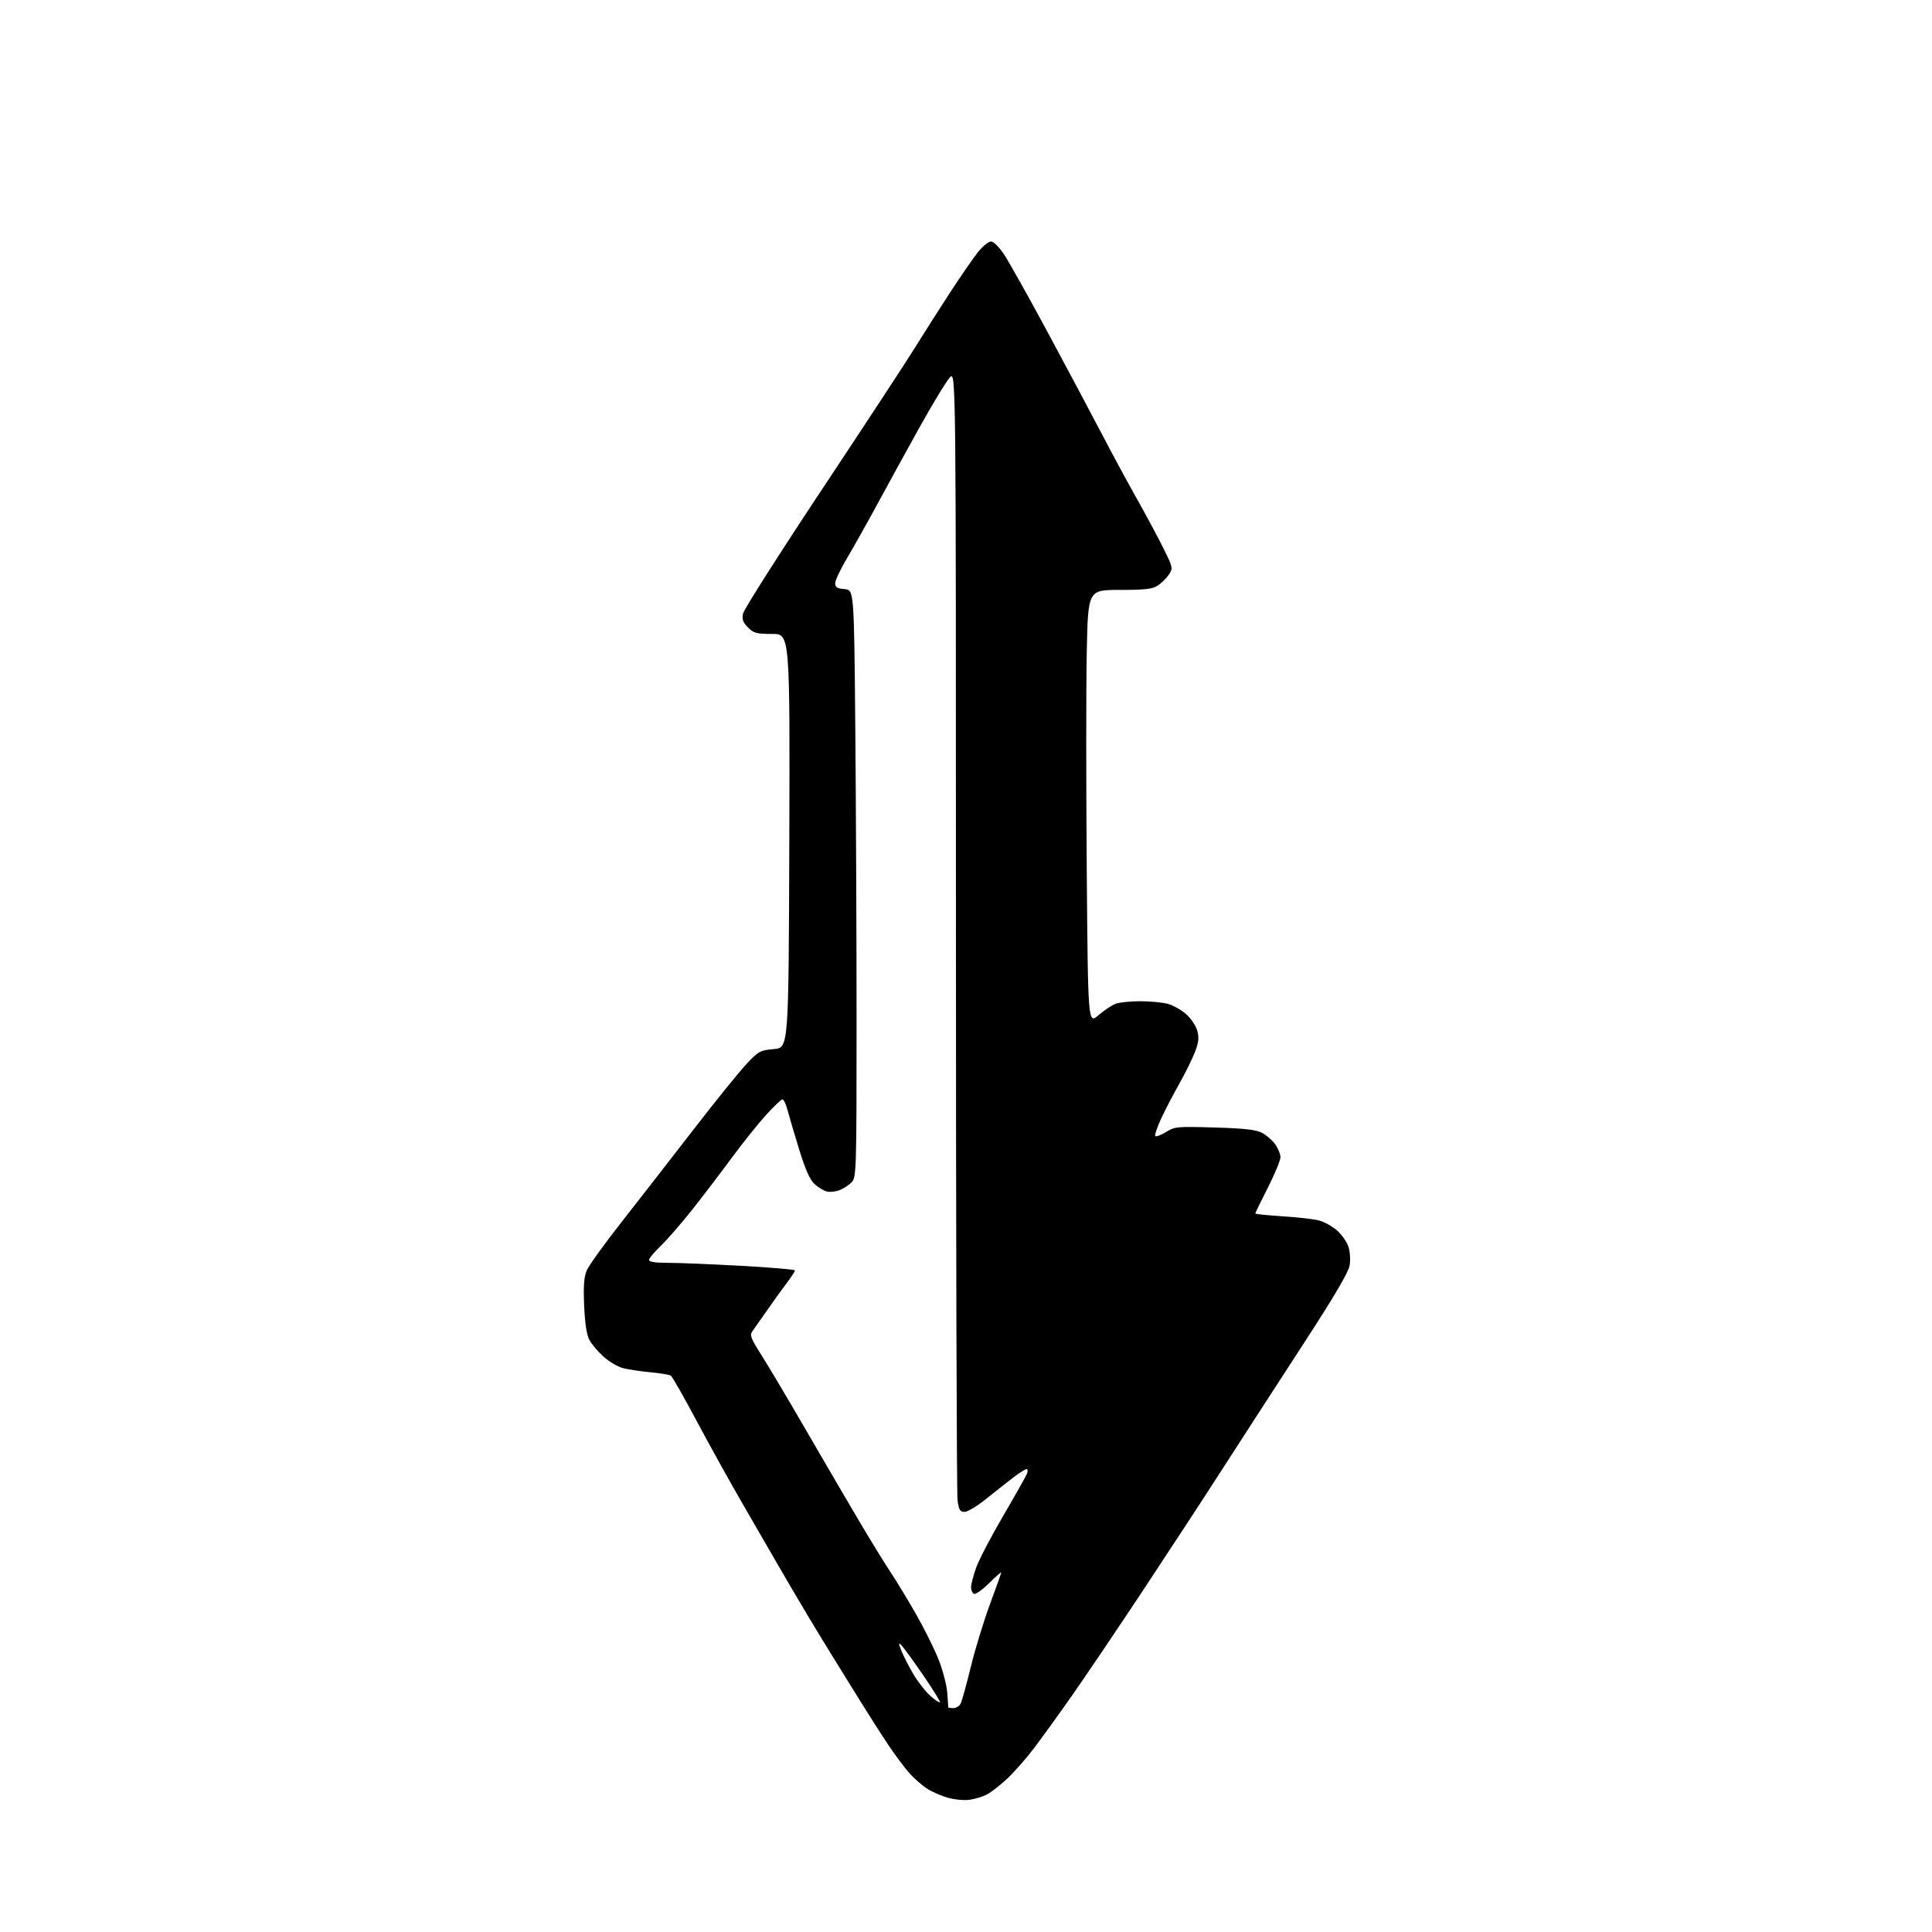 <?xml version="1.0" encoding="UTF-8" standalone="no"?>
<svg 
  version="1.1" 
  xmlns="http://www.w3.org/2000/svg" 
  xmlns:xlink="http://www.w3.org/1999/xlink" 
  xmlns:svg="http://www.w3.org/2000/svg"
  xmlns:rdf="http://www.w3.org/1999/02/22-rdf-syntax-ns#"
  xmlns:cc="http://creativecommons.org/ns#"
  xmlns:dc="http://purl.org/dc/elements/1.1/"
  viewBox="0 0 768 768"
  width="768"
  height="768"
>
<style>svg {background-color: white; }</style>"
<path stroke="none" fill="black" fill-rule="evenodd" d="M385.35,715.45C383.23,715.73 379.45,715.38 376.95,714.68C374.45,713.98 370.78,712.41 368.80,711.18C366.82,709.96 363.63,707.22 361.71,705.10C359.79,702.98 356.00,697.93 353.28,693.87C350.56,689.82 345.27,681.55 341.53,675.50C337.80,669.45 333.06,661.80 331.00,658.50C328.94,655.20 324.56,648.00 321.26,642.50C317.97,637.00 312.67,628.00 309.49,622.50C306.30,617.00 299.67,605.52 294.75,597.00C289.83,588.48 281.72,573.85 276.74,564.50C271.76,555.15 267.22,547.20 266.67,546.83C266.11,546.47 262.47,545.87 258.58,545.50C254.68,545.14 249.79,544.40 247.69,543.87C245.60,543.33 242.08,541.26 239.88,539.27C237.67,537.28 235.15,534.27 234.26,532.58C233.20,530.54 232.50,525.94 232.21,519.00C231.88,511.12 232.14,507.63 233.25,505.00C234.07,503.07 240.22,494.52 246.91,486.00C253.60,477.48 266.38,461.05 275.29,449.51C284.21,437.96 293.83,426.05 296.67,423.03C301.57,417.83 302.16,417.51 307.67,417.02C313.50,416.50 313.50,416.50 313.76,334.25C314.01,252.00 314.01,252.00 306.96,252.00C300.72,252.00 299.61,251.70 297.34,249.43C295.33,247.42 294.90,246.23 295.37,243.90C295.70,242.27 309.81,220.08 326.73,194.59C343.65,169.10 360.39,143.58 363.92,137.87C367.45,132.17 373.72,122.33 377.85,116.00C381.98,109.67 386.88,102.59 388.74,100.25C390.61,97.91 392.94,96.00 393.93,96.00C394.98,96.00 397.16,98.17 399.20,101.25C401.12,104.14 408.99,118.20 416.69,132.50C424.39,146.80 433.97,164.80 437.99,172.50C442.00,180.20 448.33,191.90 452.05,198.50C455.77,205.10 460.51,213.95 462.58,218.16C466.24,225.59 466.30,225.89 464.66,228.40C463.73,229.81 461.75,231.77 460.27,232.74C458.04,234.18 455.31,234.50 445.03,234.50C432.50,234.50 432.50,234.50 432.00,259.50C431.73,273.25 431.73,312.09 432.00,345.81C432.50,407.12 432.50,407.12 436.64,403.58C438.91,401.63 441.98,399.58 443.45,399.02C444.93,398.46 449.36,398.00 453.32,398.01C457.27,398.01 462.20,398.48 464.28,399.06C466.35,399.64 469.61,401.47 471.50,403.14C473.40,404.80 475.39,407.76 475.93,409.70C476.69,412.47 476.51,414.28 475.06,418.07C474.05,420.74 471.25,426.42 468.83,430.71C466.41,434.99 463.13,441.31 461.54,444.74C459.94,448.17 458.92,451.26 459.27,451.60C459.61,451.95 461.53,451.22 463.53,449.98C466.98,447.85 467.91,447.76 482.83,448.20C494.76,448.55 499.26,449.06 501.67,450.32C503.42,451.23 505.78,453.28 506.92,454.89C508.06,456.49 509.00,458.81 509.00,460.03C509.00,461.25 506.75,466.68 504.00,472.10C501.25,477.51 499.00,482.13 499.00,482.37C499.00,482.61 503.84,483.11 509.75,483.49C515.66,483.86 522.19,484.60 524.26,485.13C526.33,485.65 529.57,487.44 531.45,489.09C533.34,490.75 535.39,493.66 536.02,495.57C536.67,497.54 536.88,500.77 536.50,503.02C536.03,505.80 530.50,515.19 518.11,534.25C508.36,549.24 494.16,571.17 486.55,583.00C478.94,594.83 464.37,617.10 454.17,632.50C443.97,647.90 431.36,666.58 426.15,674.00C420.94,681.42 414.12,690.88 410.98,695.00C407.84,699.12 403.03,704.59 400.29,707.14C397.55,709.70 393.94,712.50 392.26,713.36C390.58,714.23 387.48,715.17 385.35,715.45zM378.96,679.00C380.05,679.00 381.35,678.21 381.85,677.25C382.36,676.29 384.16,669.80 385.85,662.83C387.54,655.86 390.97,644.63 393.46,637.88C395.96,631.13 398.00,625.38 398.00,625.09C398.00,624.81 395.79,626.75 393.10,629.41C390.40,632.06 387.70,633.93 387.10,633.56C386.49,633.19 386.00,632.00 386.00,630.92C386.00,629.83 386.90,626.40 387.99,623.29C389.08,620.17 393.95,610.85 398.79,602.56C403.64,594.28 407.91,586.71 408.27,585.75C408.64,584.79 408.54,584.00 408.05,584.00C407.55,584.00 405.21,585.49 402.83,587.30C400.45,589.12 395.60,592.94 392.05,595.80C388.50,598.66 384.63,601.00 383.44,601.00C381.62,601.00 381.17,600.25 380.64,596.36C380.29,593.81 380.00,491.78 380.00,369.63C380.00,147.55 380.00,147.55 377.60,150.02C376.29,151.39 370.95,160.15 365.74,169.50C360.54,178.85 352.99,192.57 348.98,200.00C344.96,207.43 339.50,217.16 336.84,221.64C334.18,226.12 332.00,230.70 332.00,231.83C332.00,233.48 332.74,233.94 335.75,234.19C339.50,234.50 339.50,234.50 340.00,290.00C340.27,320.52 340.50,373.01 340.50,406.64C340.50,464.39 340.40,467.90 338.68,469.80C337.68,470.91 335.55,472.36 333.95,473.02C332.35,473.68 329.98,473.96 328.69,473.64C327.40,473.31 325.18,471.97 323.75,470.64C321.92,468.95 320.13,464.89 317.66,456.87C315.74,450.62 313.66,443.59 313.04,441.25C312.43,438.91 311.53,437.00 311.04,437.00C310.56,437.00 307.61,439.81 304.49,443.25C301.37,446.69 295.37,454.18 291.16,459.89C286.95,465.60 279.92,474.83 275.55,480.39C271.17,485.95 265.43,492.57 262.80,495.10C260.16,497.63 258.00,500.22 258.00,500.85C258.00,501.61 260.45,502.00 265.25,501.99C269.24,501.98 282.29,502.51 294.25,503.16C306.21,503.81 316.00,504.65 316.00,505.03C316.00,505.40 314.50,507.69 312.68,510.11C310.85,512.52 307.36,517.37 304.93,520.88C302.49,524.38 299.89,528.09 299.14,529.11C297.94,530.75 298.34,531.84 302.72,538.73C305.44,543.00 313.66,556.85 320.98,569.50C328.31,582.15 337.91,598.58 342.32,606.00C346.74,613.42 352.01,621.98 354.03,625.00C356.06,628.02 360.47,635.28 363.84,641.13C367.20,646.98 371.36,655.30 373.07,659.63C374.79,663.96 376.36,669.98 376.56,673.00C376.76,676.02 376.94,678.61 376.96,678.75C376.98,678.89 377.88,679.00 378.96,679.00zM373.65,676.69C373.89,676.45 370.87,671.58 366.95,665.87C363.03,660.17 359.15,654.83 358.32,654.00C357.07,652.74 357.09,653.14 358.45,656.50C359.35,658.70 361.53,662.91 363.29,665.85C365.06,668.79 368.01,672.53 369.86,674.16C371.70,675.79 373.41,676.93 373.65,676.69z" />

</svg>